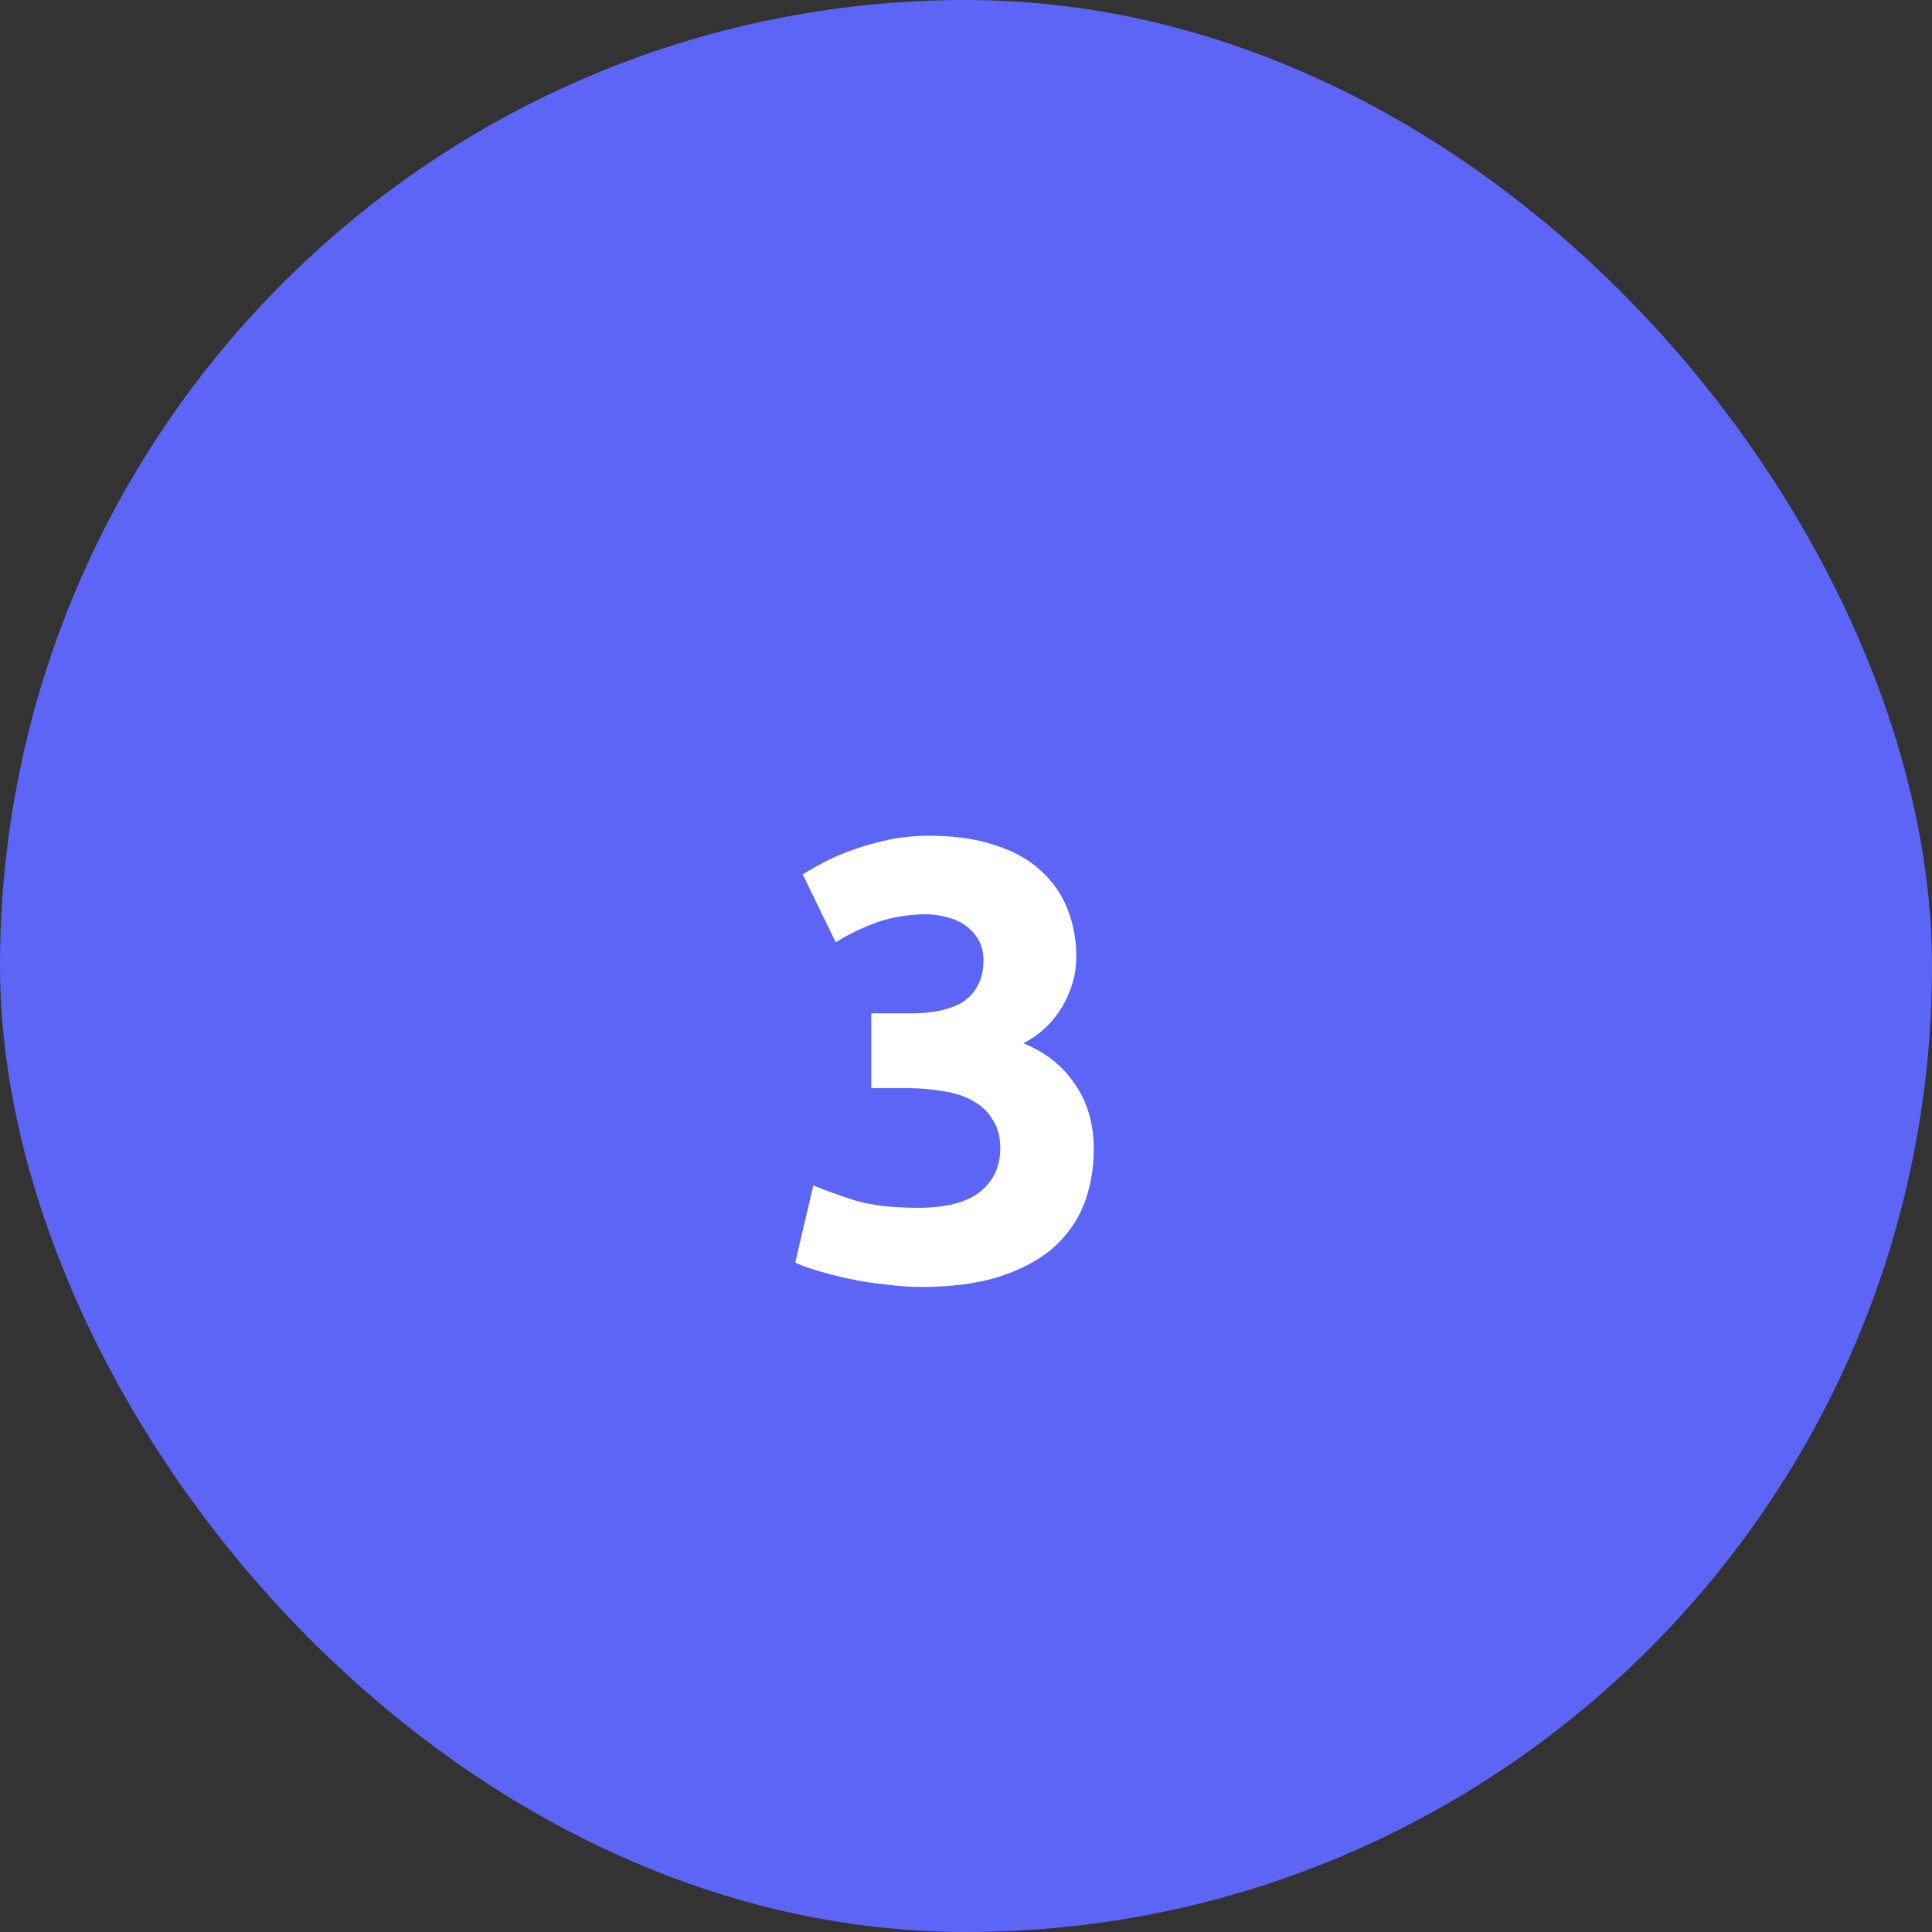 <svg xmlns="http://www.w3.org/2000/svg" width="62" height="62" viewBox="0 0 62 62" fill="none"><rect x="0" y="0" width="62" height="62" fill="#333333" stroke="none"/><rect width="62" height="62" rx="31" fill="#5C65F5"></rect><path d="M29.56 41.3C29.2 41.3 28.82 41.273 28.42 41.22C28.02 41.18 27.633 41.12 27.26 41.04C26.887 40.96 26.547 40.873 26.24 40.78C25.933 40.687 25.693 40.6 25.52 40.52L26.1 38.04C26.447 38.187 26.887 38.347 27.42 38.52C27.967 38.68 28.64 38.76 29.44 38.76C30.36 38.76 31.033 38.587 31.46 38.24C31.887 37.893 32.1 37.427 32.1 36.84C32.1 36.48 32.02 36.18 31.86 35.94C31.713 35.687 31.507 35.487 31.24 35.34C30.973 35.18 30.653 35.073 30.28 35.02C29.92 34.953 29.533 34.92 29.12 34.92H27.96V32.52H29.28C29.573 32.52 29.853 32.493 30.12 32.44C30.4 32.387 30.647 32.3 30.86 32.18C31.073 32.047 31.24 31.873 31.36 31.66C31.493 31.433 31.56 31.153 31.56 30.82C31.56 30.567 31.507 30.347 31.4 30.16C31.293 29.973 31.153 29.82 30.98 29.7C30.82 29.58 30.627 29.493 30.4 29.44C30.187 29.373 29.967 29.34 29.74 29.34C29.167 29.34 28.633 29.427 28.14 29.6C27.66 29.773 27.22 29.987 26.82 30.24L25.76 28.06C25.973 27.927 26.22 27.787 26.5 27.64C26.793 27.493 27.113 27.36 27.46 27.24C27.807 27.12 28.173 27.02 28.56 26.94C28.96 26.86 29.38 26.82 29.82 26.82C30.633 26.82 31.333 26.92 31.92 27.12C32.52 27.307 33.013 27.58 33.4 27.94C33.787 28.287 34.073 28.7 34.26 29.18C34.447 29.647 34.54 30.16 34.54 30.72C34.54 31.267 34.387 31.8 34.08 32.32C33.773 32.827 33.36 33.213 32.84 33.48C33.56 33.773 34.113 34.213 34.5 34.8C34.9 35.373 35.1 36.067 35.1 36.88C35.1 37.52 34.993 38.113 34.78 38.66C34.567 39.193 34.233 39.66 33.78 40.06C33.327 40.447 32.747 40.753 32.04 40.98C31.347 41.193 30.52 41.3 29.56 41.3Z" fill="white"></path></svg>